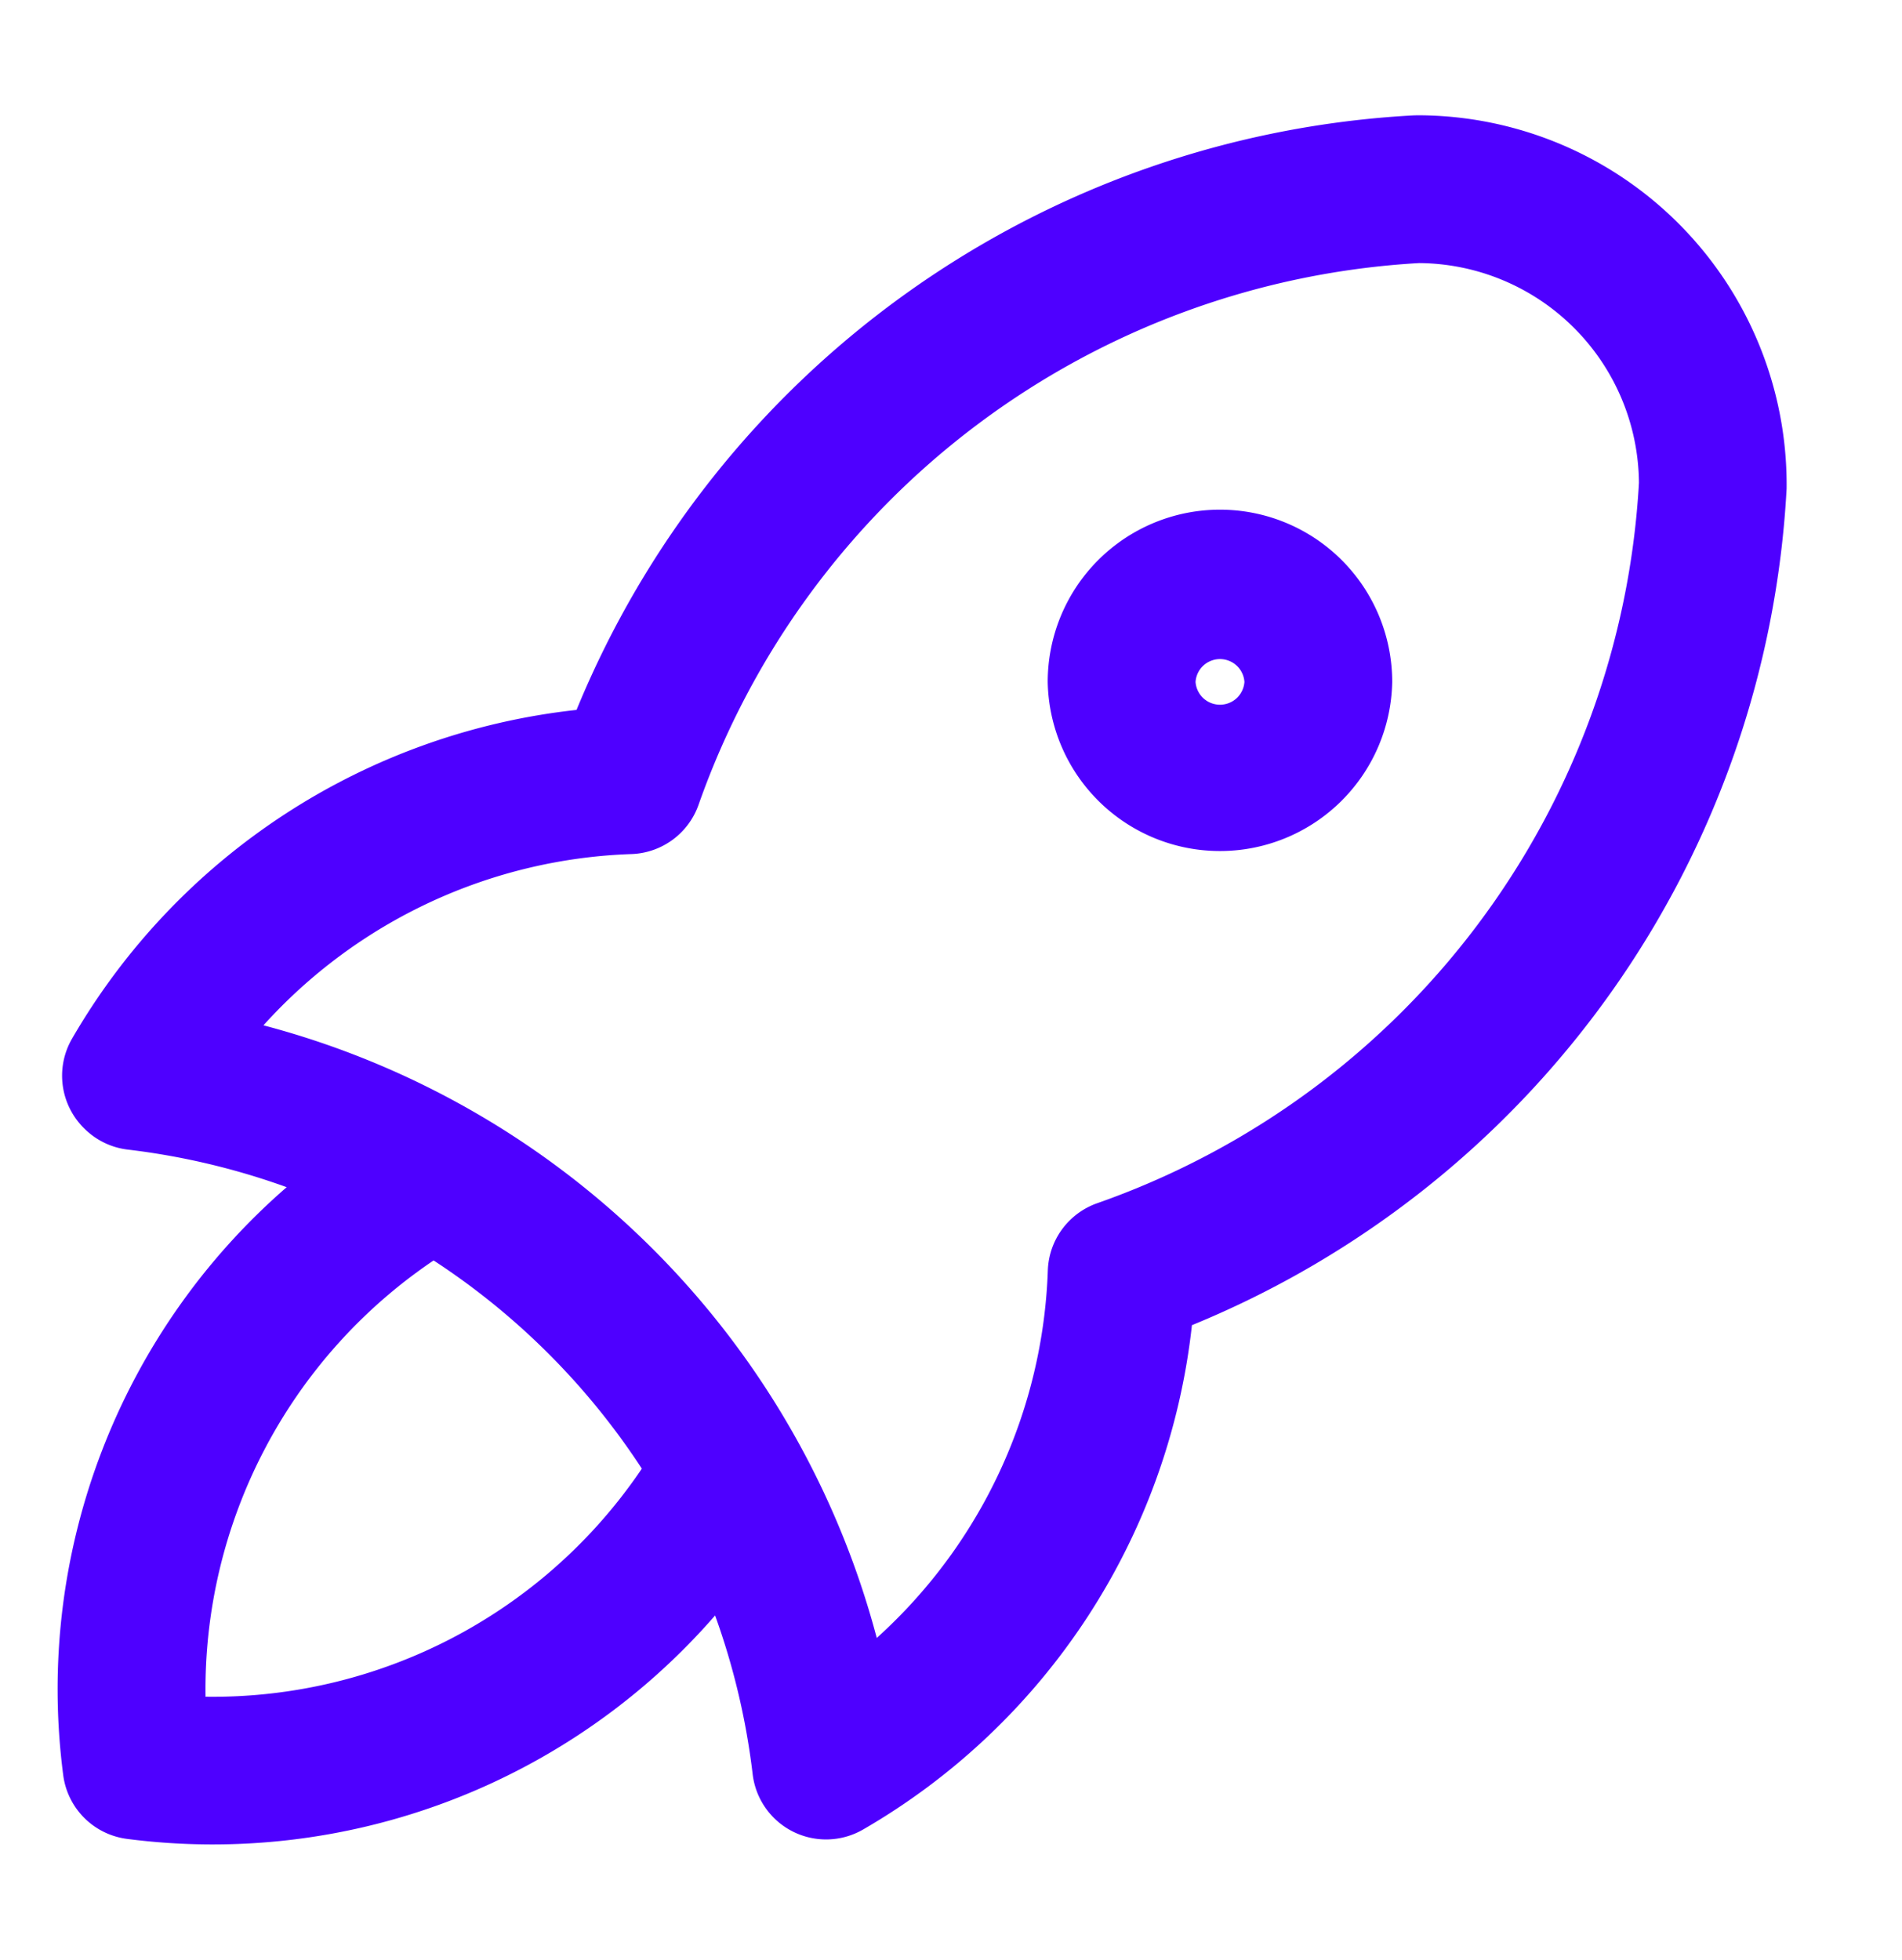 <svg xmlns="http://www.w3.org/2000/svg" width="33" height="34" fill="none" viewBox="0 0 33 34">
  <path fill="#4E00FF" fill-rule="evenodd" d="M21.167 8.842a2.989 2.989 0 0 0-2.989 2.988 2.989 2.989 0 0 0 5.977 0 2.989 2.989 0 0 0-2.988-2.988Zm-.424 2.988a.425.425 0 0 1 .848 0 .425.425 0 0 1-.848 0Z" clip-rule="evenodd"/>
  <path fill="#4E00FF" fill-rule="evenodd" d="M24.52 2.002 24.59 2a6.407 6.407 0 0 1 6.408 6.478A16.645 16.645 0 0 1 20.68 22.99a11.56 11.56 0 0 1-5.706 8.75 1.283 1.283 0 0 1-1.915-.958 12.403 12.403 0 0 0-.652-2.756 11.549 11.549 0 0 1-10.205 3.876 1.282 1.282 0 0 1-1.105-1.105c-.507-3.88.995-7.7 3.877-10.201a12.414 12.414 0 0 0-2.756-.652 1.276 1.276 0 0 1-.744-.355 1.282 1.282 0 0 1-.225-1.568 11.565 11.565 0 0 1 8.754-5.705A16.668 16.668 0 0 1 24.52 2.002ZM7.523 21.867a12.412 12.412 0 0 1 3.613 3.612 8.985 8.985 0 0 1-7.57 3.957 8.98 8.98 0 0 1 3.957-7.569Zm-2.952-4.079a14.952 14.952 0 0 1 10.641 10.628 9.003 9.003 0 0 0 2.968-6.376c.018-.528.358-.99.857-1.166a14.08 14.08 0 0 0 9.399-12.498 3.843 3.843 0 0 0-3.814-3.812 14.105 14.105 0 0 0-12.502 9.398 1.282 1.282 0 0 1-1.166.855 9.008 9.008 0 0 0-6.383 2.971Z" clip-rule="evenodd"/>
</svg>
